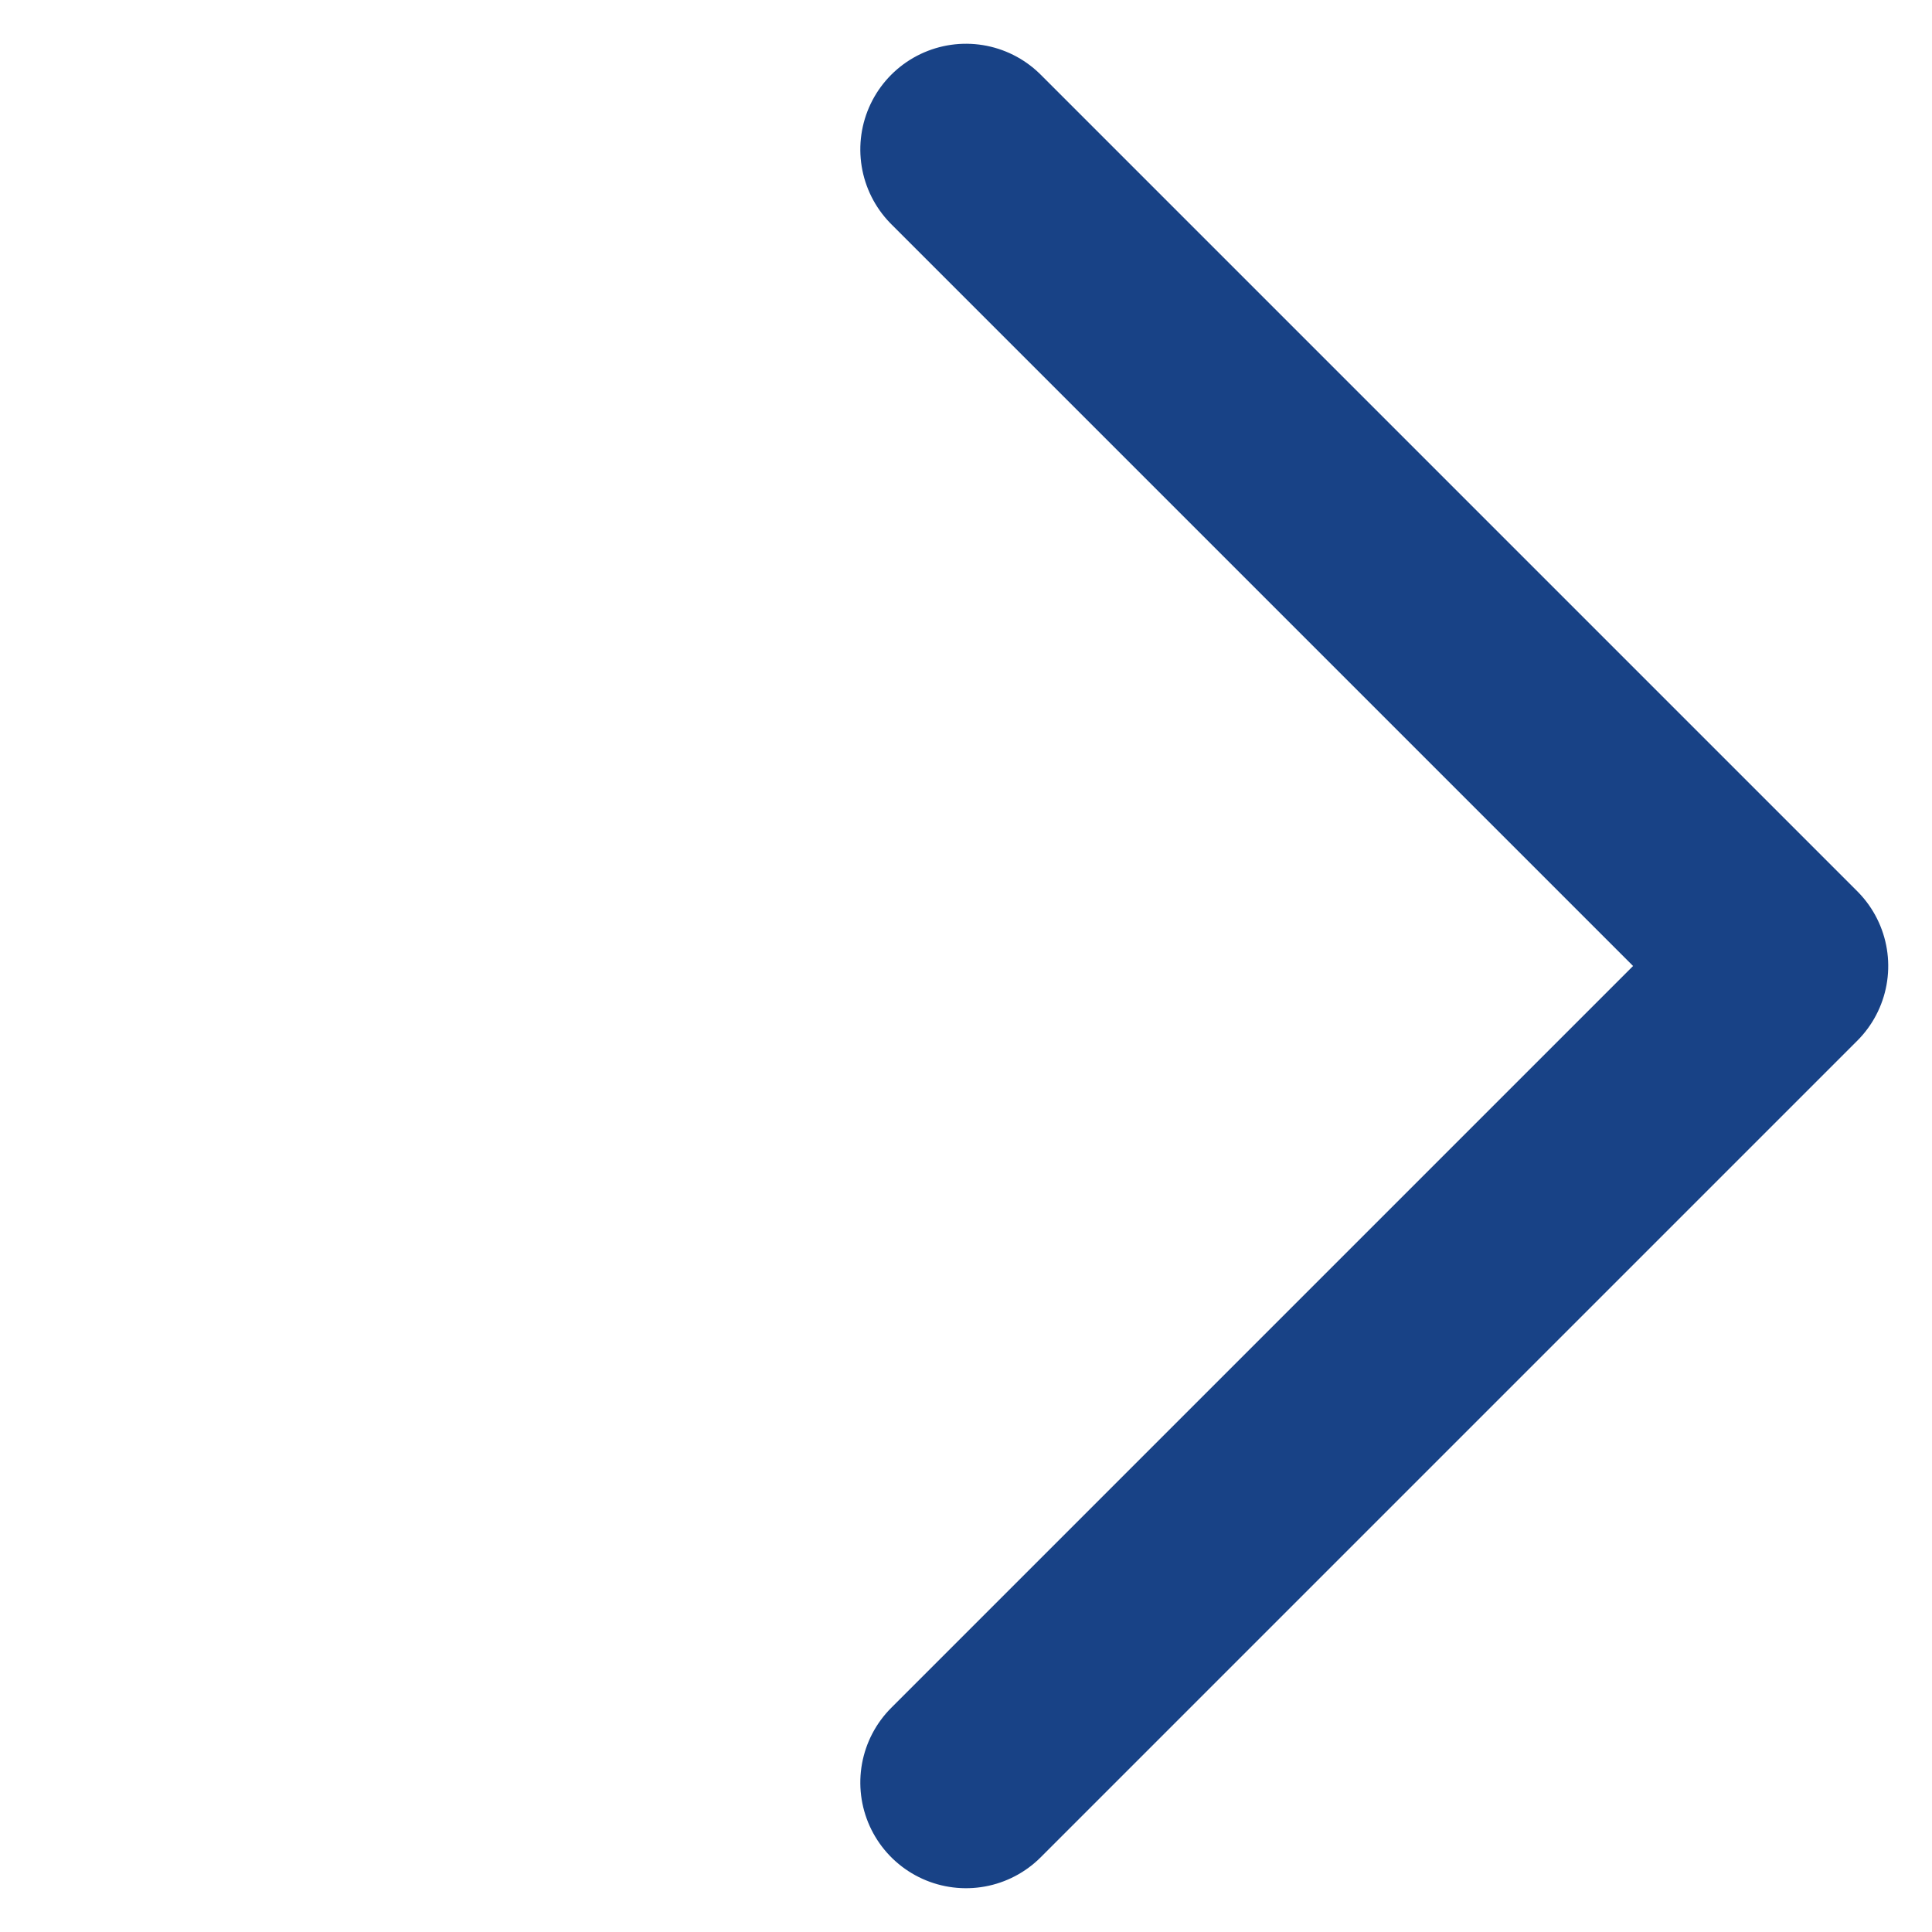 <svg xmlns="http://www.w3.org/2000/svg" width="27.42" height="27.42" viewBox="0 0 27.42 27.42">
  <path id="Caminho_538" data-name="Caminho 538" d="M16.389,16.389V0H0" transform="translate(13.71 2.121) rotate(45)" fill="none" stroke="#184286" stroke-linecap="round" stroke-linejoin="round" stroke-width="3"/>
</svg>
